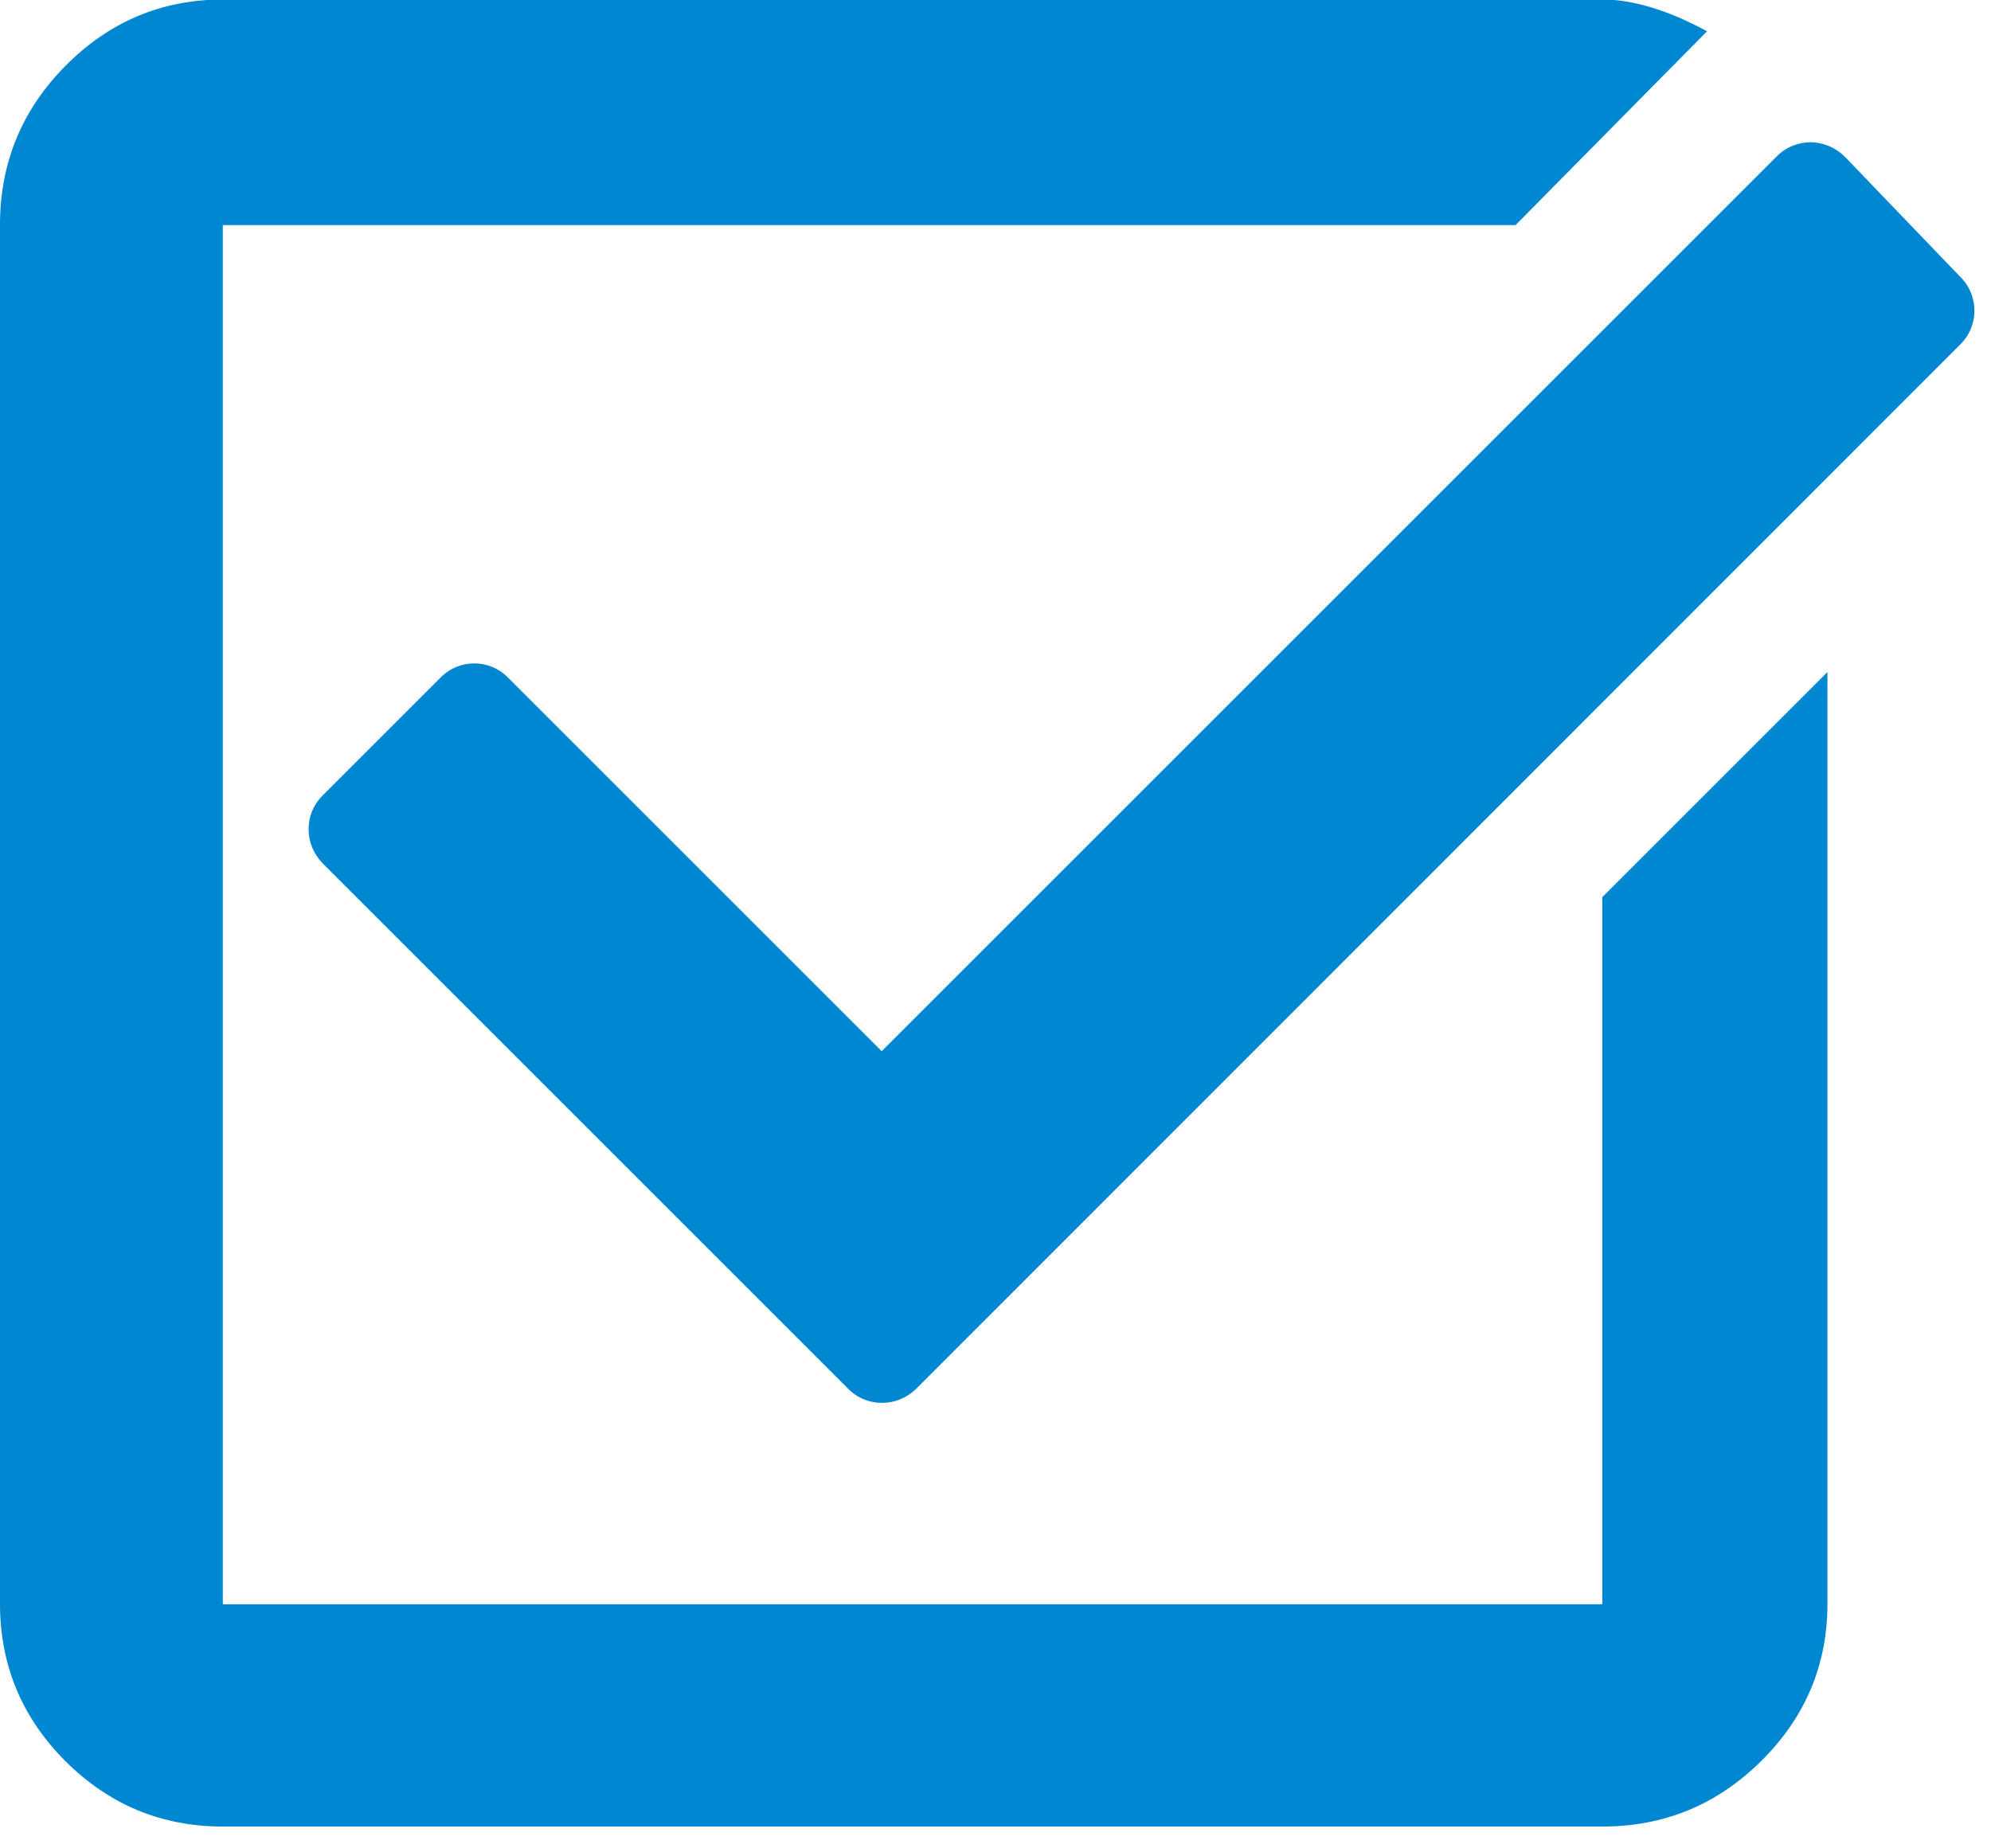 <svg width="42" height="39" viewBox="0 0 42 39" fill="none" xmlns="http://www.w3.org/2000/svg">
<path d="M41.37 5.86L38.92 3.31C38.73 3.12 38.48 3.01 38.21 3C37.94 3 37.68 3.1 37.49 3.29L18.6 22.18L10.71 14.29C10.32 13.9 9.69 13.9 9.3 14.29L6.8 16.79C6.61 16.98 6.51 17.23 6.51 17.5C6.51 17.77 6.62 18.02 6.8 18.21L17.9 29.31C18.1 29.51 18.35 29.6 18.61 29.6C18.87 29.6 19.12 29.5 19.32 29.31L41.36 7.26C41.74 6.88 41.75 6.25 41.37 5.86Z" fill="#0087D2"/>
<path d="M33.8 18.93V33.85H4.7V4.75H31.97L36.01 0.66C35.83 0.56 35.64 0.47 35.42 0.37C34.83 0.12 34.29 -0.01 33.81 -0.01H4.7C3.41 -0.01 2.3 0.46 1.38 1.39C0.46 2.32 0 3.44 0 4.74V33.84C0 35.13 0.46 36.24 1.38 37.16C2.3 38.08 3.41 38.54 4.7 38.54H33.8C35.11 38.54 36.22 38.08 37.15 37.16C38.08 36.24 38.55 35.13 38.55 33.84V14.18L33.8 18.93Z" fill="#0087D2"/>
</svg>
